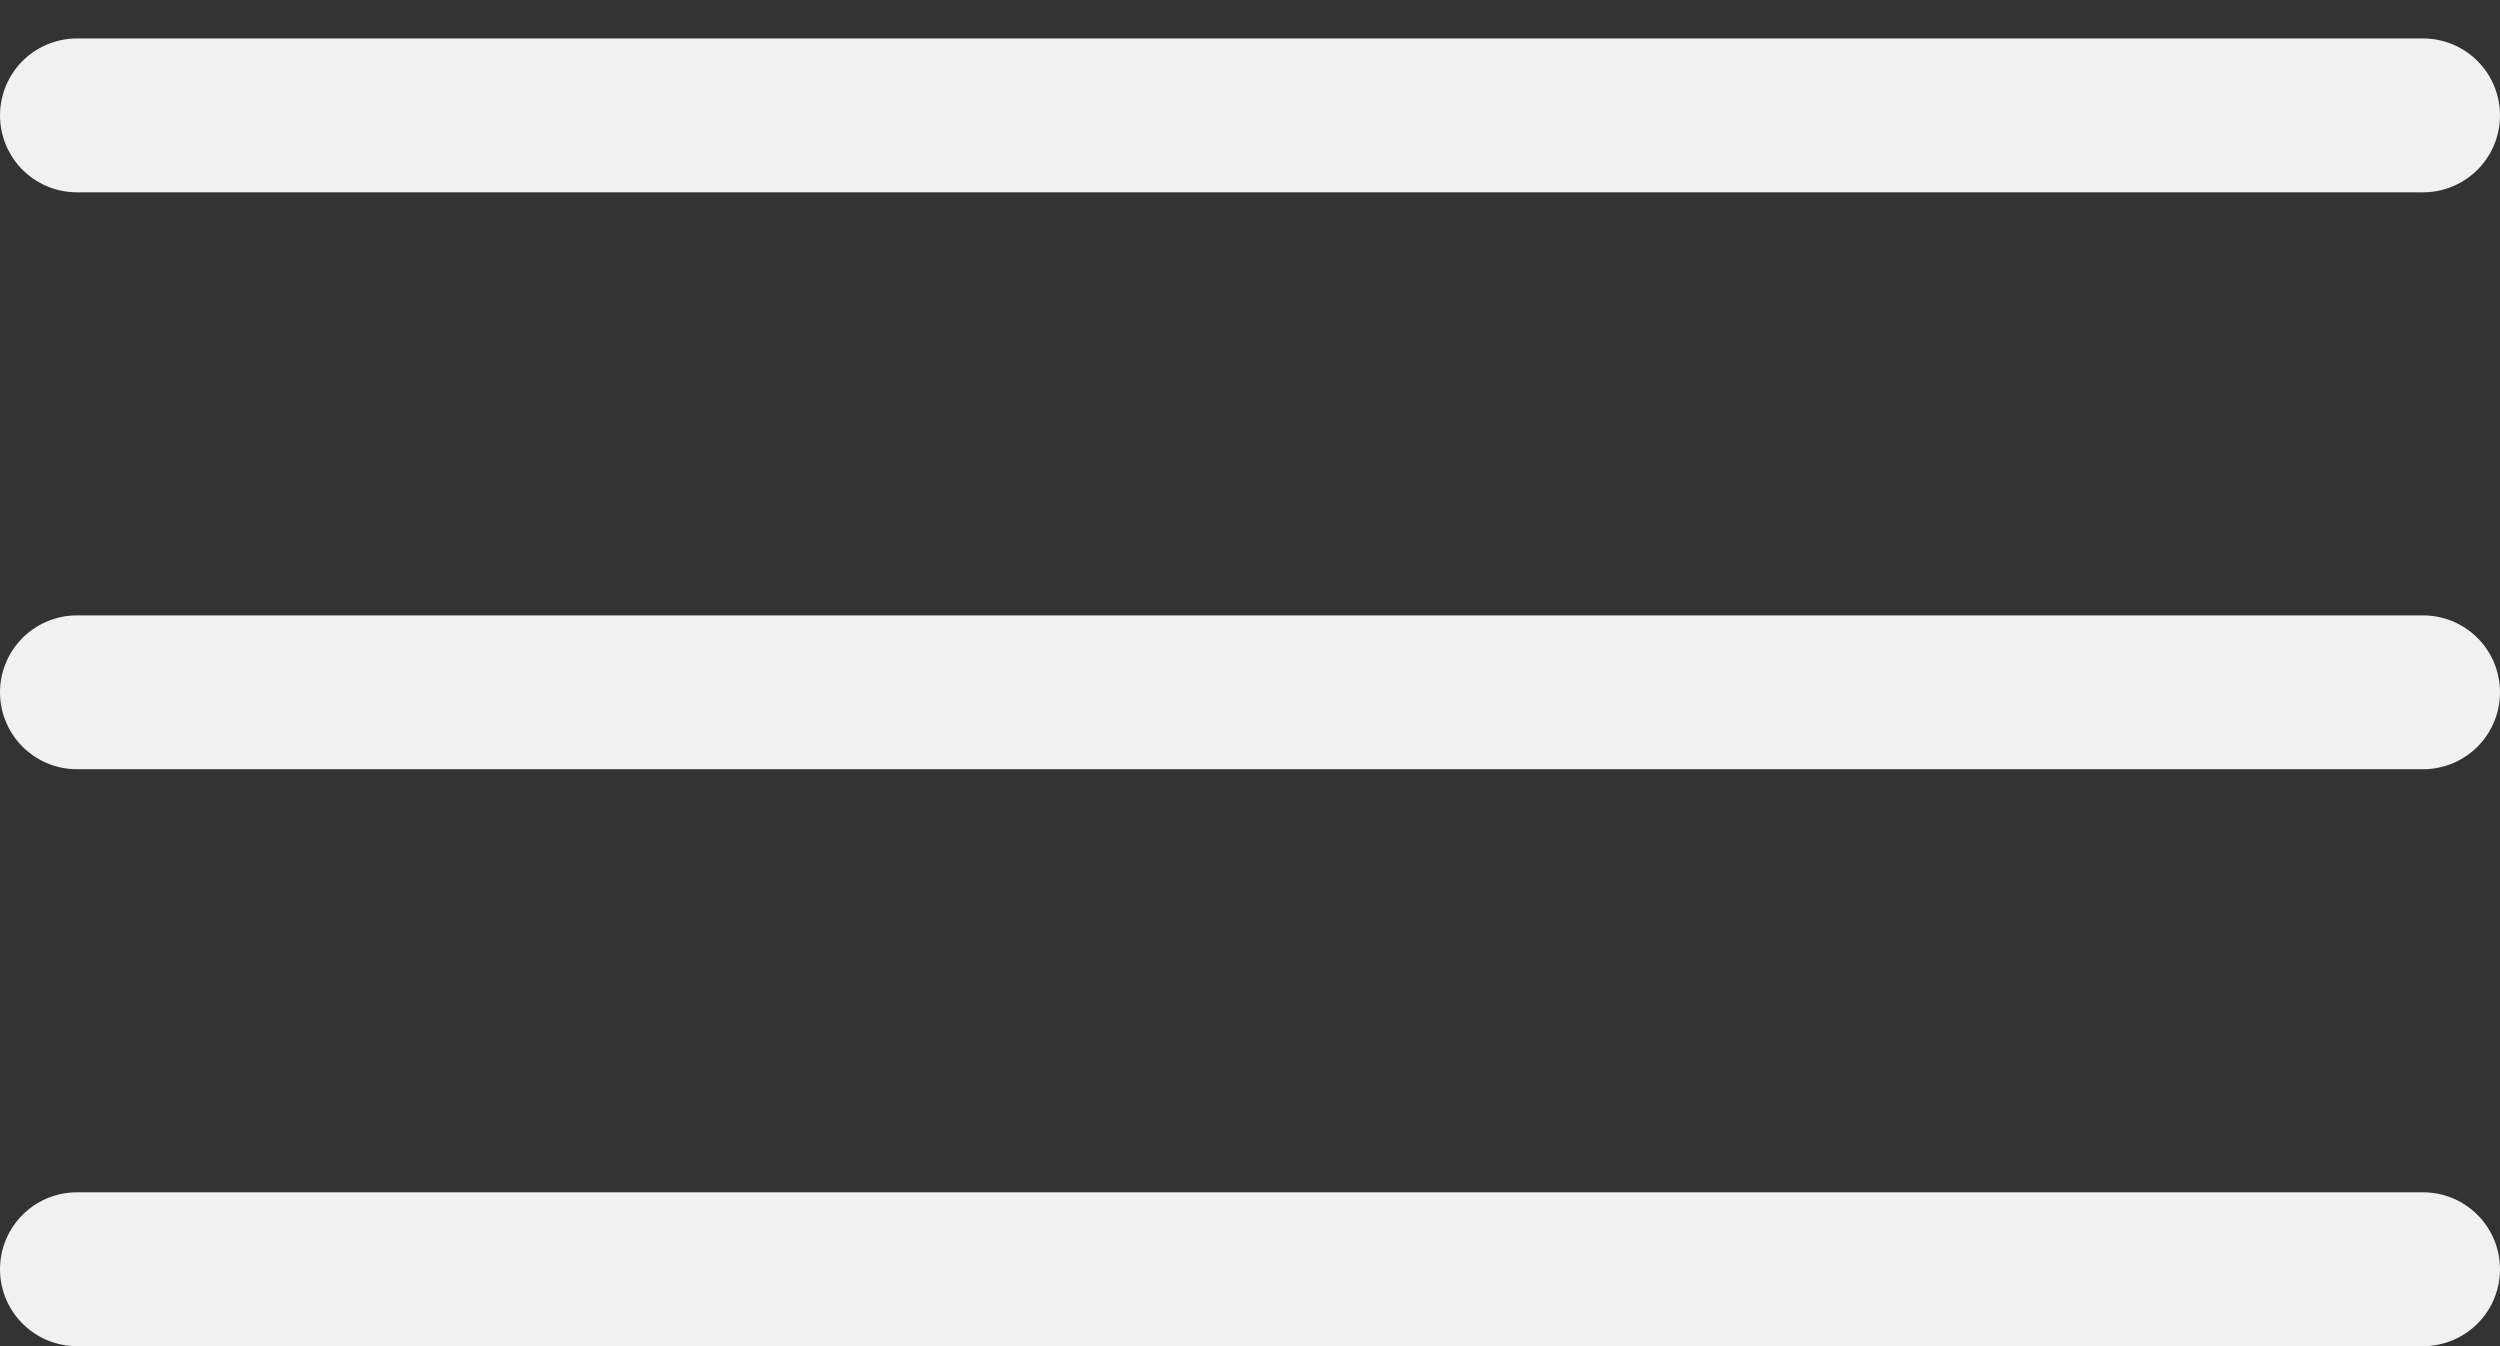 <?xml version="1.0" encoding="UTF-8"?> <svg xmlns="http://www.w3.org/2000/svg" width="26" height="14" viewBox="0 0 26 14" fill="none"><rect x="0" y="0" width="26" height="14" fill="#333333" stroke="none"/><line x1="0.8" y1="1.2" x2="25.2" y2="1.2" stroke="#F1F1F1" stroke-width="1.6" stroke-linecap="round"></line><line x1="0.8" y1="7.2" x2="25.2" y2="7.2" stroke="#F1F1F1" stroke-width="1.6" stroke-linecap="round"></line><line x1="0.8" y1="13.2" x2="25.2" y2="13.2" stroke="#F1F1F1" stroke-width="1.6" stroke-linecap="round"></line></svg> 